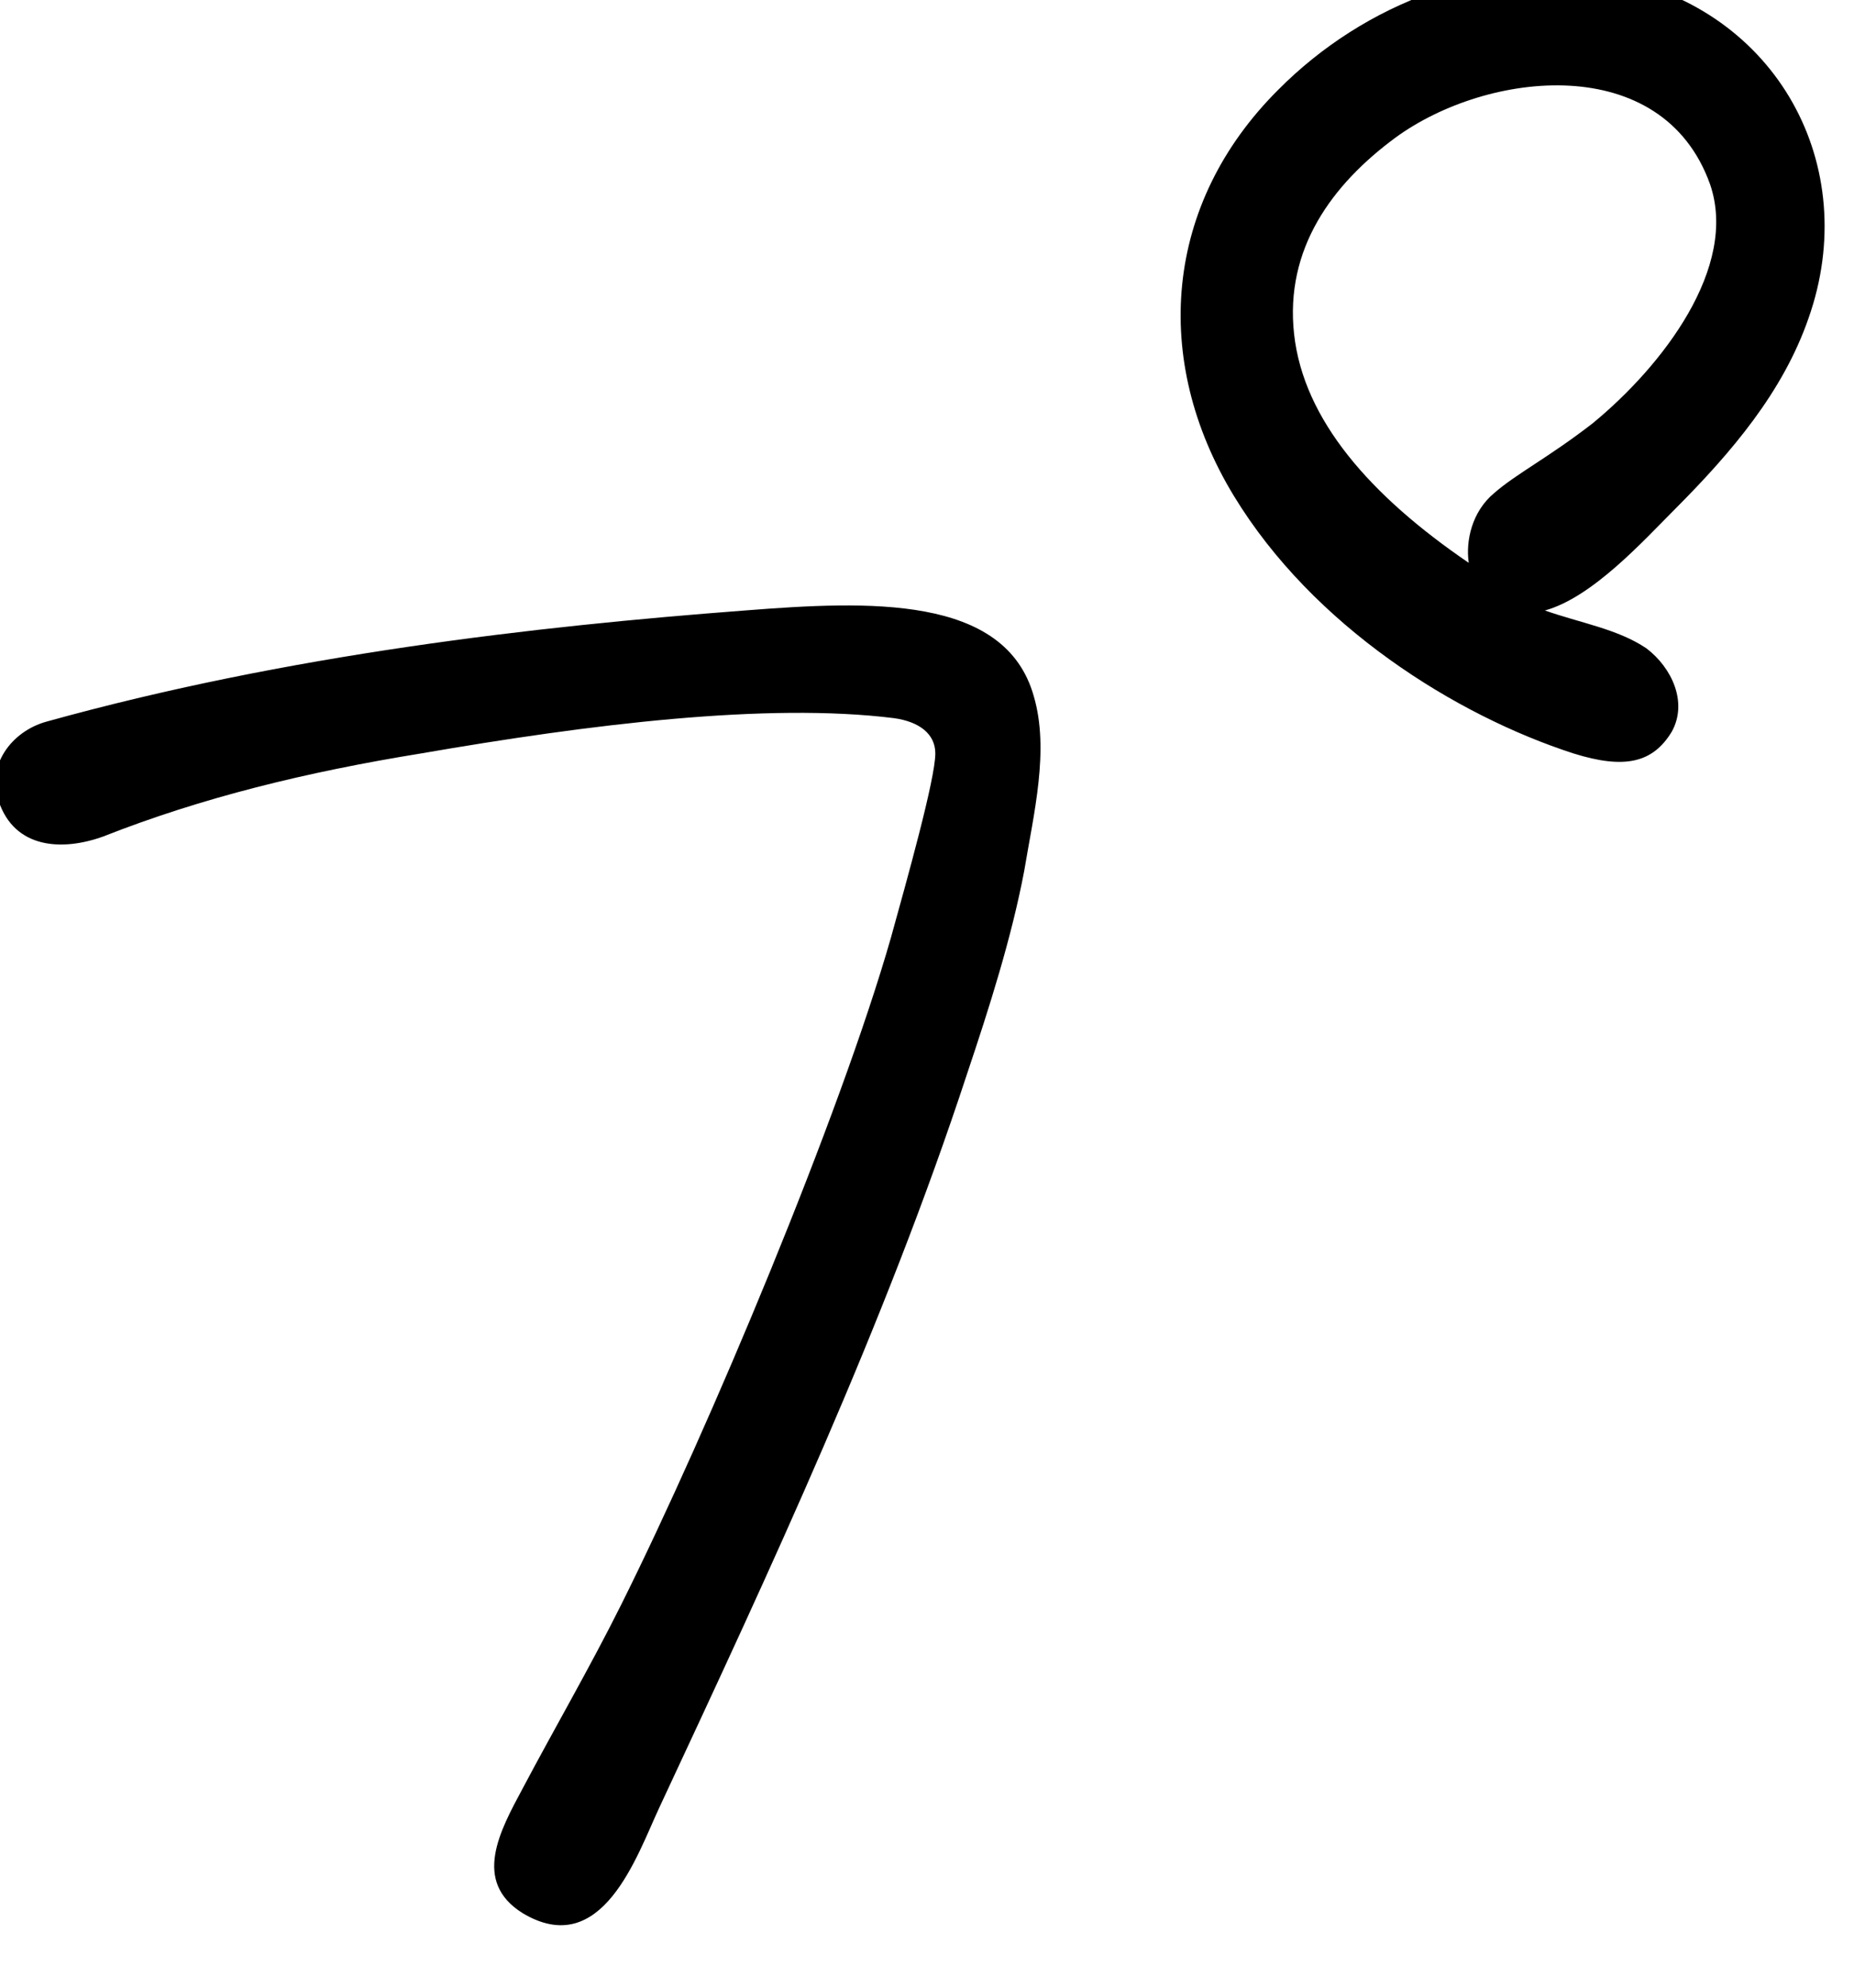 <svg xmlns="http://www.w3.org/2000/svg" xmlns:xlink="http://www.w3.org/1999/xlink" xmlns:serif="http://www.serif.com/" width="100%" height="100%" viewBox="0 0 42 45" xml:space="preserve" style="fill-rule:evenodd;clip-rule:evenodd;stroke-linejoin:round;stroke-miterlimit:2;"> <g transform="matrix(1,0,0,1,-1021.72,-2534.2)"> <g transform="matrix(1.998,0,0,1.998,43.355,-3115.21)"> <path d="M508.665,2833.3C509.313,2832.65 509.889,2831.97 510.177,2831.14C510.789,2829.41 509.817,2827.64 507.981,2827.28C506.577,2827 505.137,2827.57 504.165,2828.55C502.869,2829.84 502.725,2831.61 503.661,2833.15C504.561,2834.63 506.181,2835.64 507.513,2836.07C508.089,2836.25 508.413,2836.18 508.629,2835.82C508.809,2835.49 508.629,2835.1 508.341,2834.88C508.017,2834.66 507.585,2834.59 507.189,2834.45C507.729,2834.3 508.305,2833.66 508.665,2833.3ZM507.729,2832.33C507.225,2832.72 506.865,2832.9 506.613,2833.12C506.361,2833.33 506.289,2833.66 506.325,2833.91C505.209,2833.15 504.453,2832.29 504.345,2831.32C504.237,2830.35 504.777,2829.62 505.497,2829.09C506.541,2828.33 508.521,2828.11 509.061,2829.62C509.385,2830.56 508.521,2831.68 507.729,2832.33ZM498.117,2834.45C495.741,2834.63 492.933,2834.95 490.197,2835.71C489.801,2835.82 489.513,2836.21 489.657,2836.61C489.837,2837.15 490.377,2837.18 490.845,2837.01C491.961,2836.57 493.149,2836.28 494.445,2836.07C496.353,2835.74 498.369,2835.49 499.809,2835.67C500.097,2835.71 500.277,2835.85 500.277,2836.07C500.277,2836.36 499.953,2837.51 499.773,2838.16C499.197,2840.17 497.721,2843.7 496.713,2845.72C496.353,2846.44 495.957,2847.12 495.597,2847.8C495.345,2848.27 495.021,2848.85 495.597,2849.21C496.497,2849.75 496.893,2848.56 497.145,2848.02C498.405,2845.32 499.701,2842.55 500.637,2839.7C500.889,2838.95 501.141,2838.16 501.285,2837.4C501.393,2836.75 501.573,2836.03 501.393,2835.42C501.069,2834.27 499.521,2834.34 498.117,2834.45Z" style="fill-rule:nonzero;"></path> </g> </g></svg>